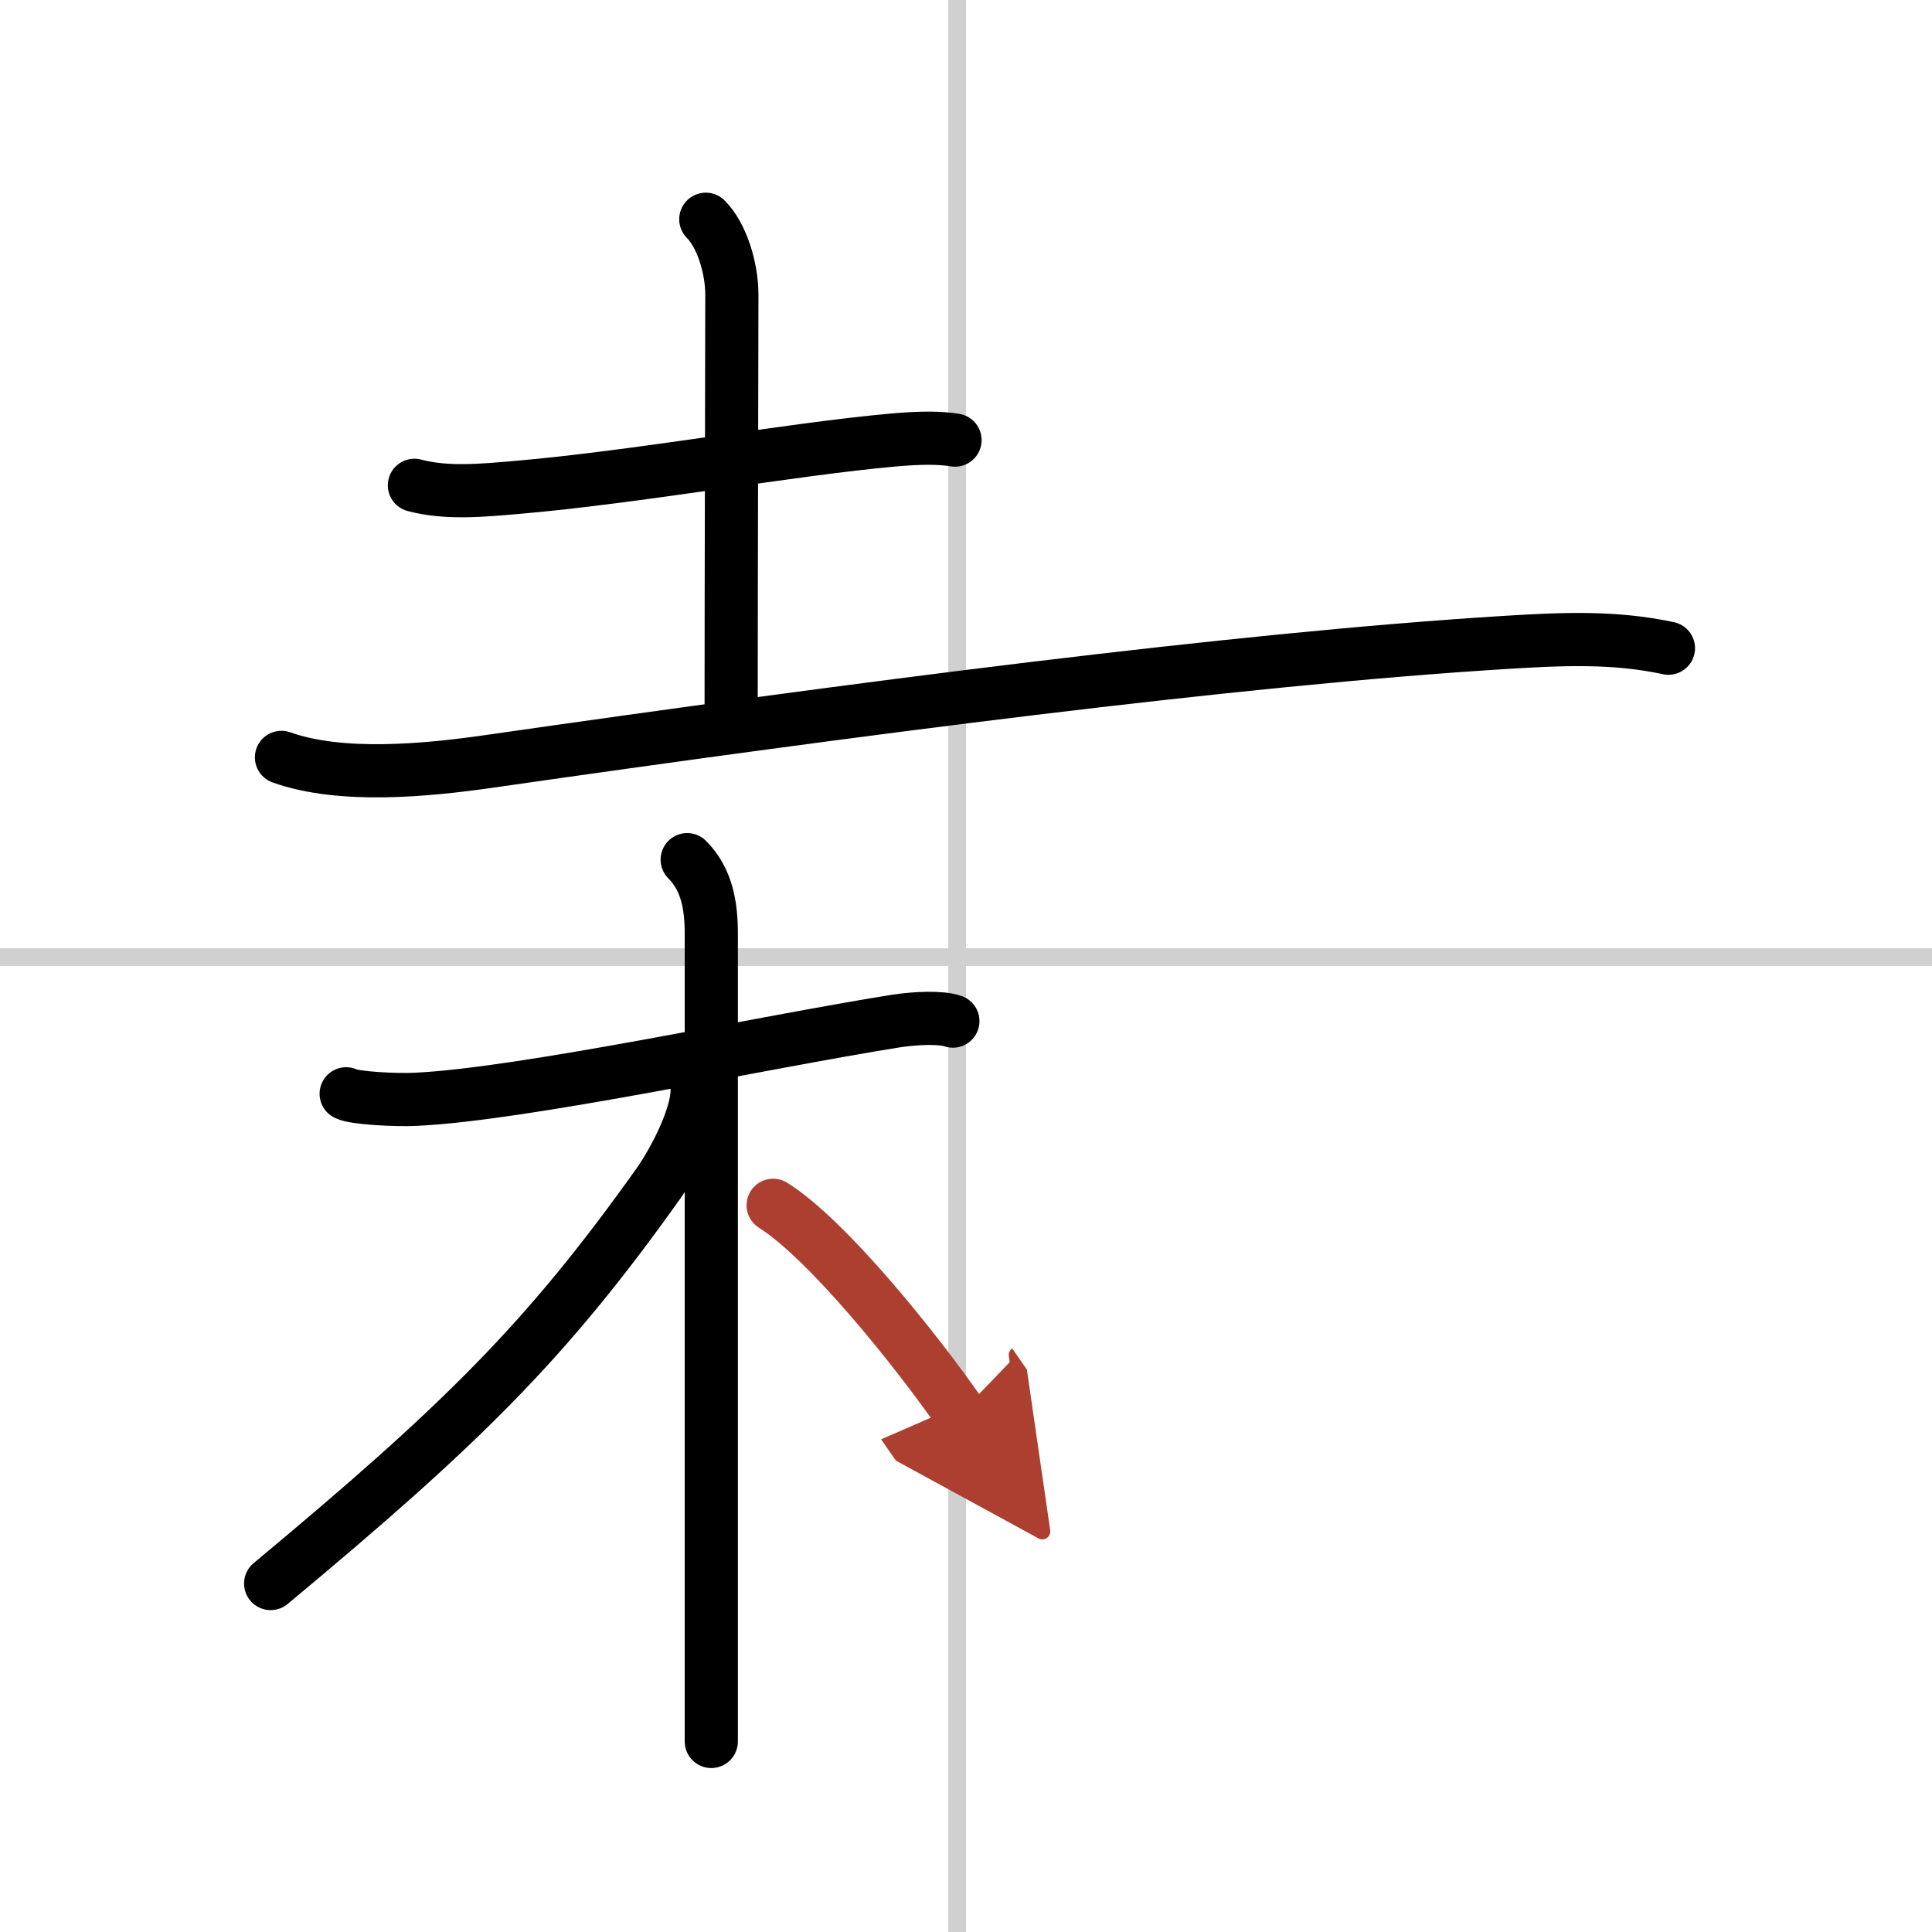 <svg width="400" height="400" viewBox="0 0 109 109" xmlns="http://www.w3.org/2000/svg"><defs><marker id="a" markerWidth="4" orient="auto" refX="1" refY="5" viewBox="0 0 10 10"><polyline points="0 0 10 5 0 10 1 5" fill="#ad3f31" stroke="#ad3f31"/></marker></defs><g fill="none" stroke="#000" stroke-linecap="round" stroke-linejoin="round" stroke-width="3"><rect width="100%" height="100%" fill="#fff" stroke="#fff"/><line x1="54" x2="54" y2="109" stroke="#d0d0d0" stroke-width="1"/><line x2="109" y1="54" y2="54" stroke="#d0d0d0" stroke-width="1"/><path d="m23.38 27.38c1.83 0.49 3.91 0.28 5.77 0.12 6.7-0.57 15.46-2.16 21.3-2.68 1.62-0.14 2.62-0.12 3.43 0.01"/><path d="m39.82 12.37c0.91 0.91 1.47 2.76 1.47 4.26 0 3.75-0.04 15.87-0.04 23.25"/><path d="M15.88,42.73c3.35,1.2,8.18,0.73,11.62,0.24C48.21,40,69.7,37.18,85,36.24c3.11-0.19,6.07-0.33,9.13,0.33"/><path d="m19.53 61.71c0.41 0.24 2.84 0.37 3.93 0.31 6.04-0.28 19.53-3.21 27.06-4.41 1.09-0.17 2.56-0.24 3.24 0"/><path d="m38.77 48.5c1.12 1.12 1.36 2.62 1.36 4.17v39.08 6.5"/><path d="m39.33 61.53c0 1.47-1.26 3.93-2.19 5.25-6.33 8.9-11.09 13.59-21.87 22.56"/><path d="m43.62 68c3.03 1.9 8 8.07 10.56 11.75" marker-end="url(#a)" stroke="#ad3f31"/></g></svg>
